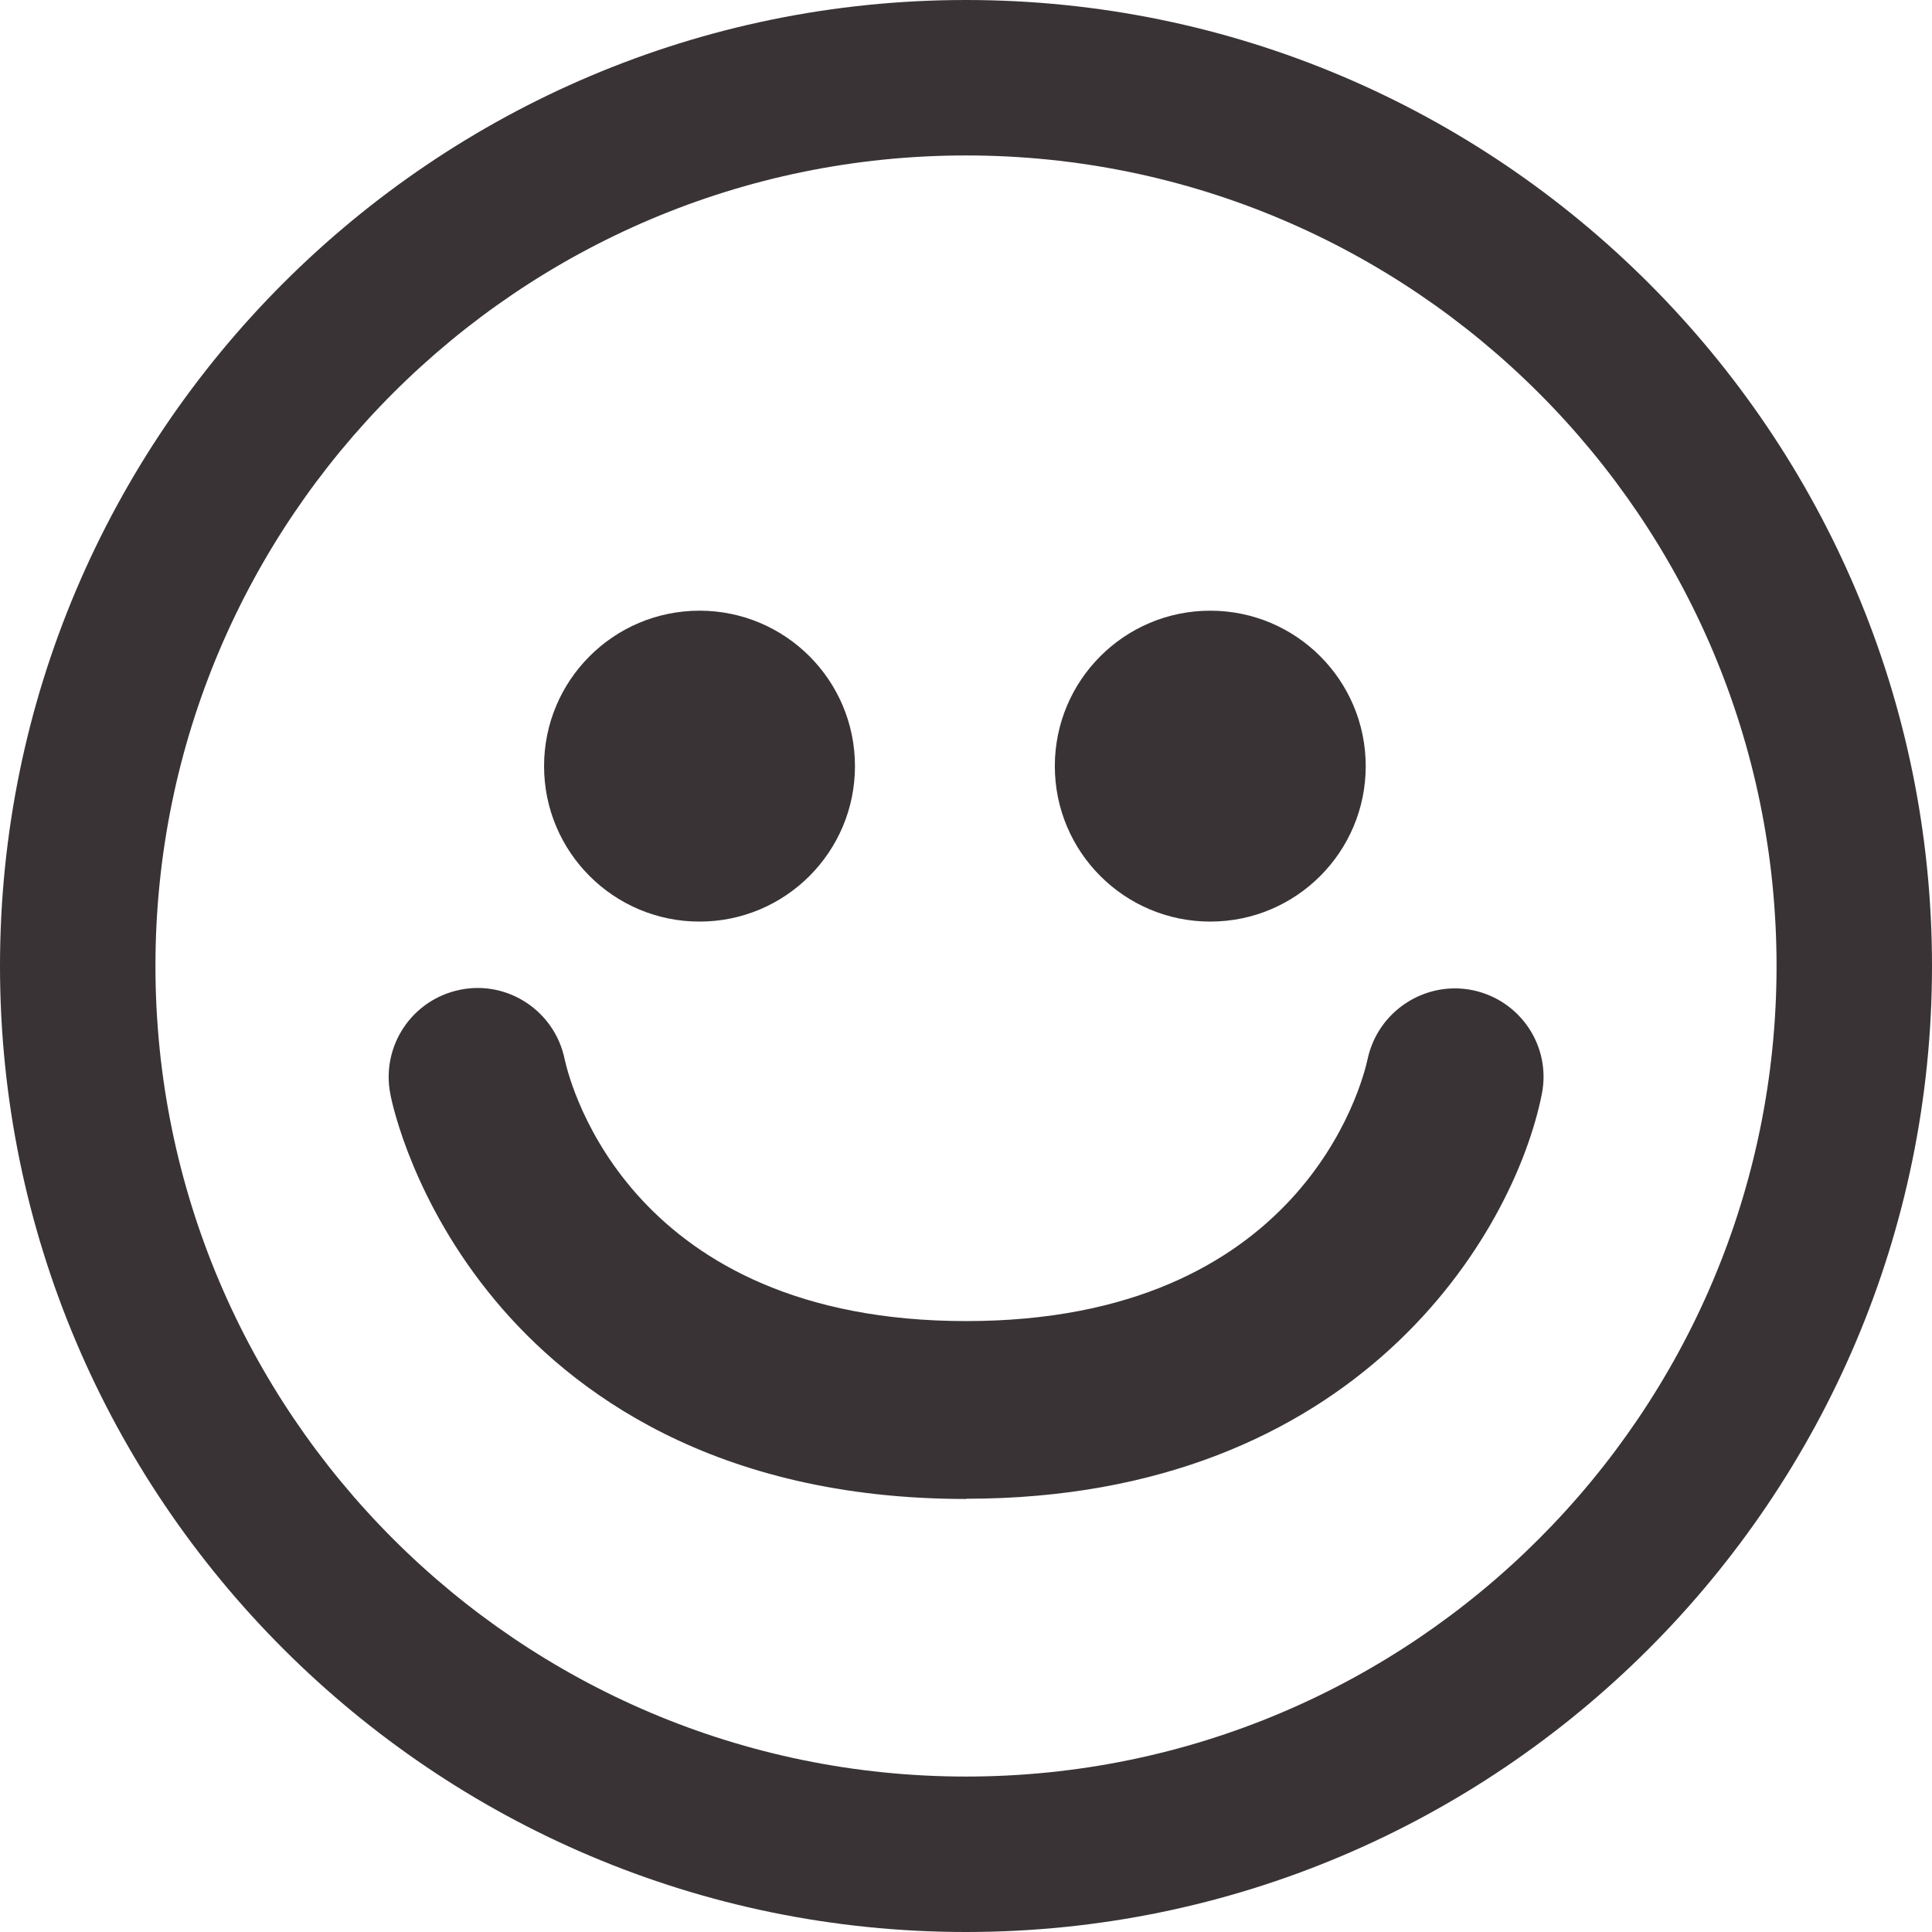 <?xml version="1.0" encoding="UTF-8"?>
<svg id="_レイヤー_2" data-name="レイヤー_2" xmlns="http://www.w3.org/2000/svg" viewBox="0 0 87 87">
  <defs>
    <style>
      .cls-1 {
        fill: #393336;
      }
    </style>
  </defs>
  <g id="_レイヤー_2-2" data-name="レイヤー_2">
    <g>
      <path class="cls-1" d="M43.5,87C19.51,87,0,67.49,0,43.5S19.51,0,43.5,0s43.5,19.51,43.5,43.5-19.51,43.5-43.5,43.5ZM43.5,7C23.37,7,7,23.37,7,43.5s16.37,36.5,36.5,36.5,36.5-16.37,36.5-36.5S63.63,7,43.5,7Z"/>
      <circle class="cls-1" cx="31.5" cy="34.5" r="7"/>
      <circle class="cls-1" cx="54.5" cy="34.5" r="7"/>
      <path class="cls-1" d="M43.5,67.5c-11.36,0-17.8-4.86-21.2-8.94-3.67-4.4-4.63-8.79-4.72-9.28-.43-2.17.97-4.27,3.14-4.71,2.16-.44,4.27.97,4.71,3.14.26,1.18,3.01,11.78,18.08,11.78s17.82-10.61,18.08-11.82c.47-2.14,2.58-3.52,4.73-3.08,2.15.45,3.54,2.53,3.11,4.68-1.26,6.3-8.3,18.22-25.92,18.22Z"/>
    </g>
  </g>
</svg>